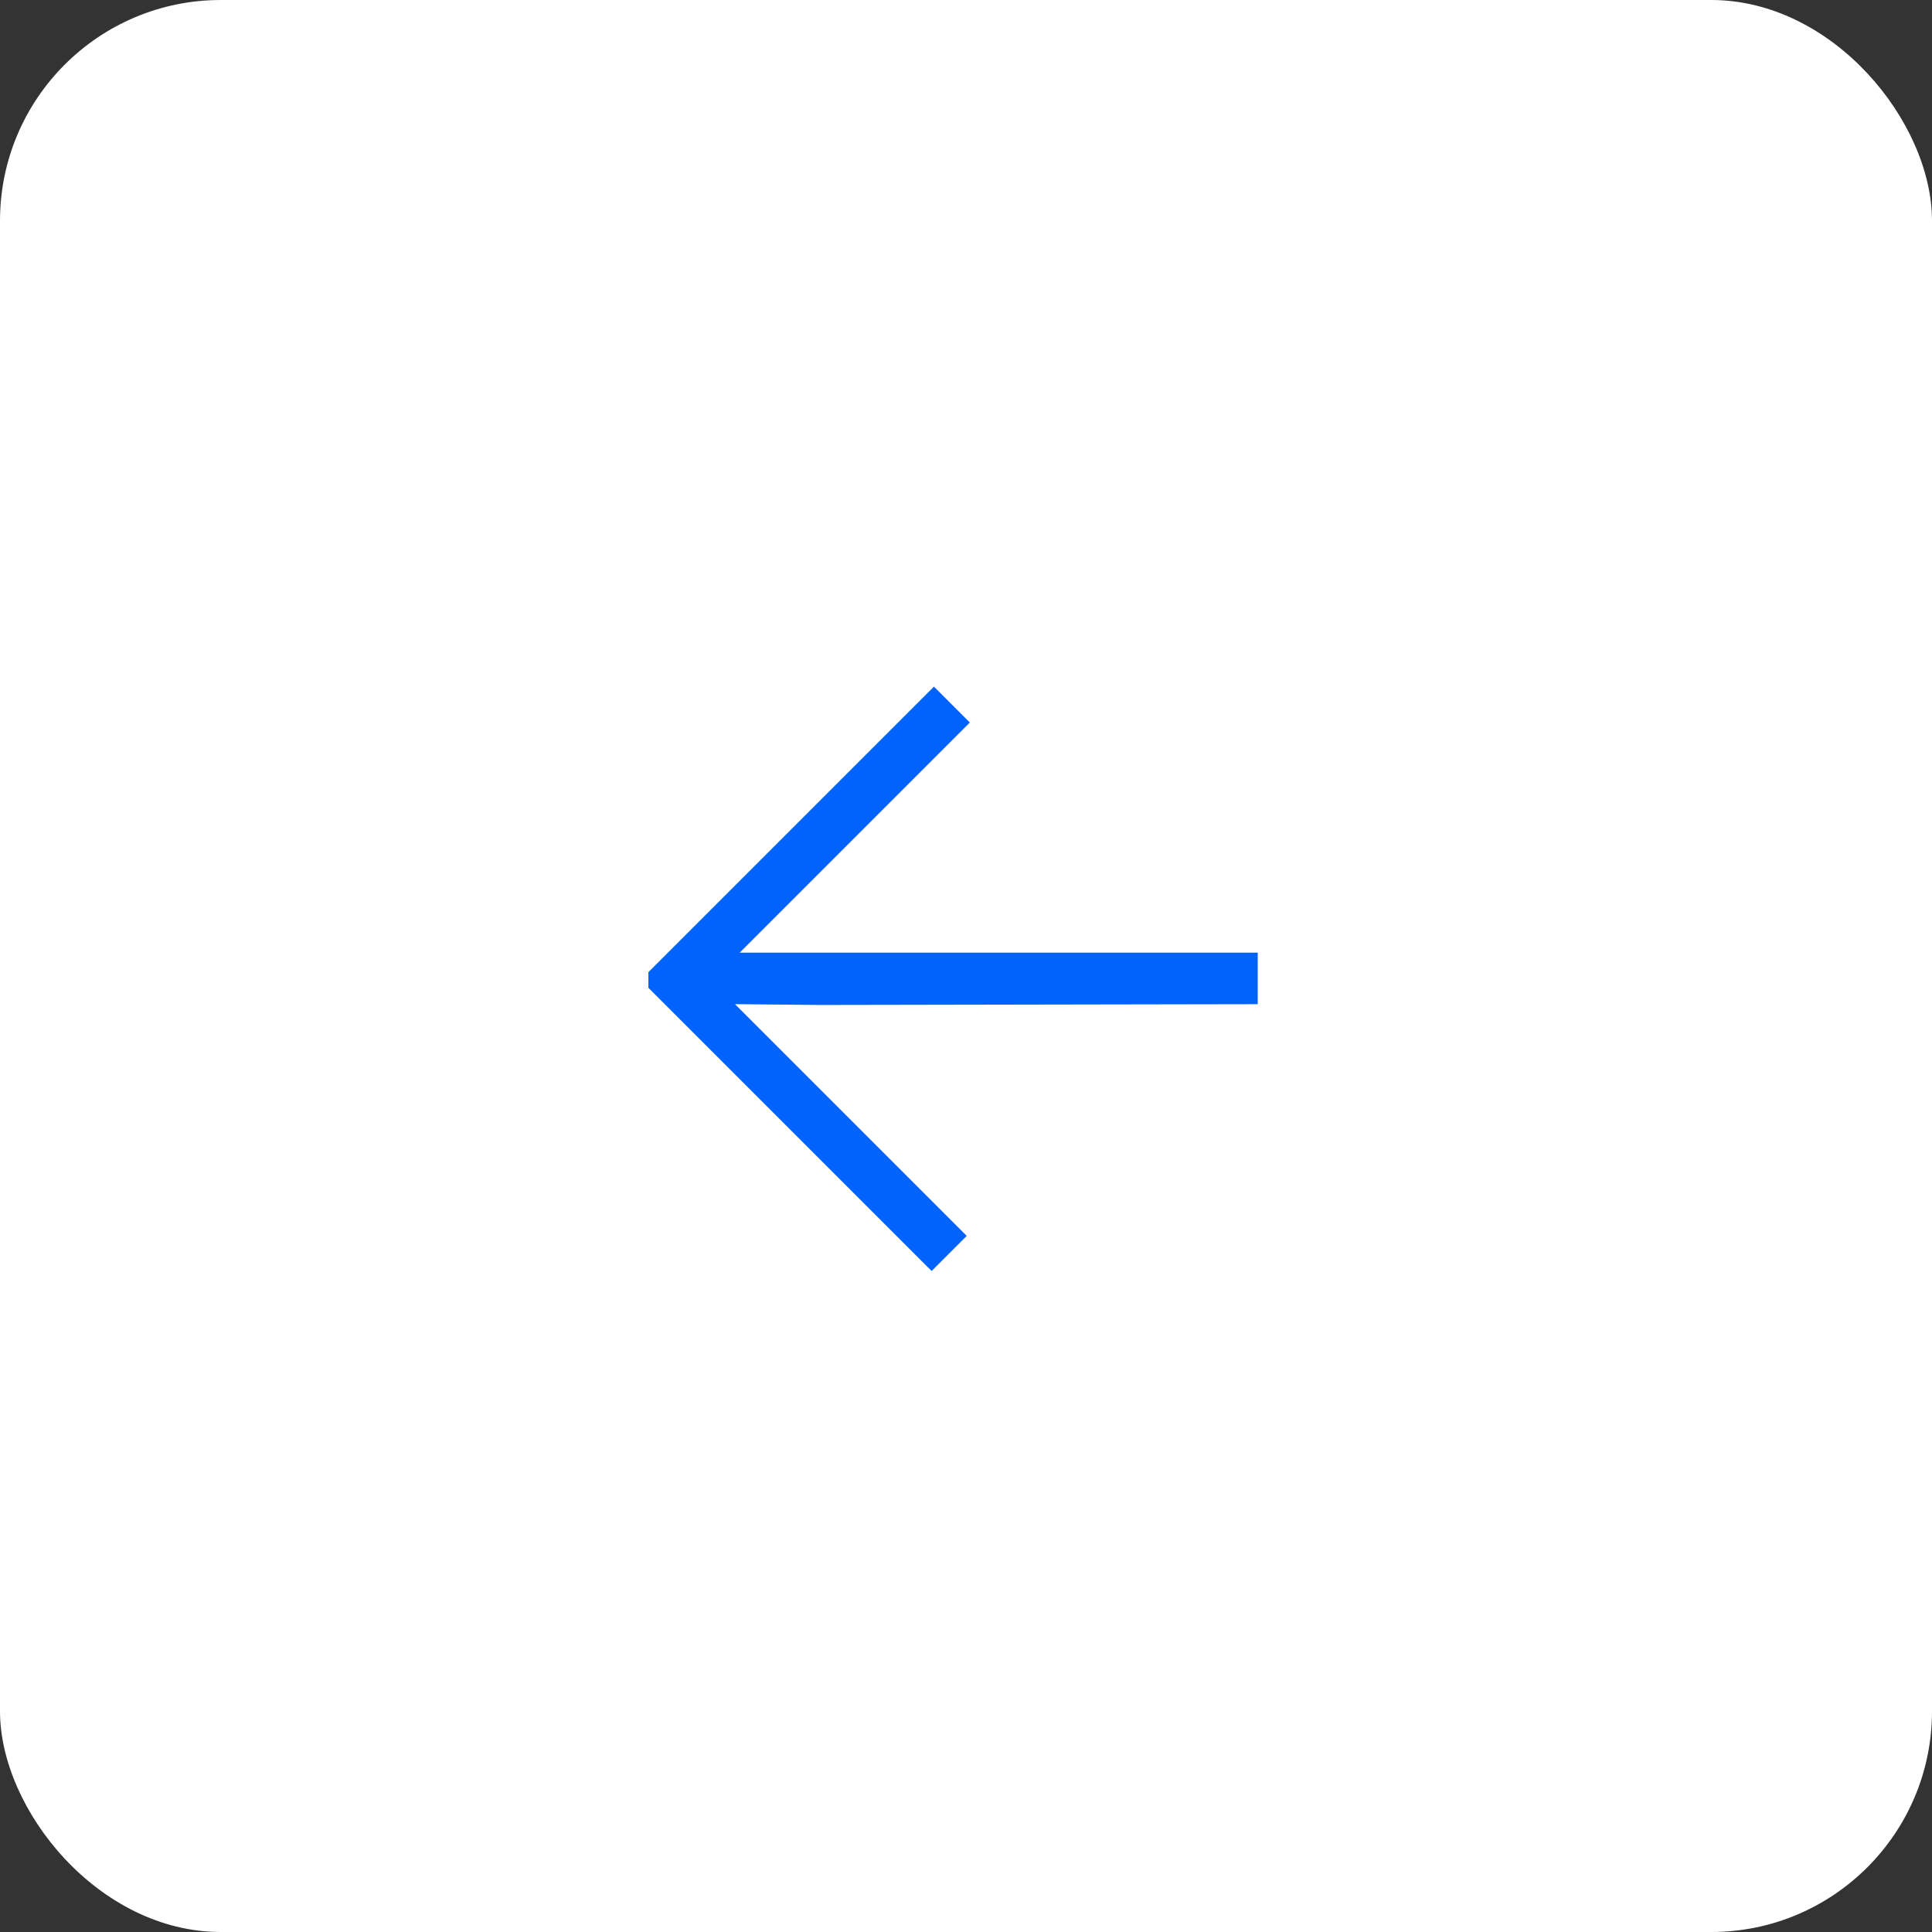 <svg xmlns="http://www.w3.org/2000/svg" width="70" height="70" viewBox="0 0 70 70">
  <rect x="0" y="0" width="70" height="70" fill="#333333" stroke="none"/>
  <g id="Group_2" data-name="Group 2" transform="translate(-1382 -3440)">
    <rect id="Rectangle_63" data-name="Rectangle 63" width="70" height="70" rx="8" transform="translate(1452 3510) rotate(180)" fill="#fff"/>
    <path id="Path_19938" data-name="Path 19938" d="M16.431.4V15.031H14.592V3.238L1.319,16.511,0,15.191,11.193,3.958l2.2-2.159H1.519V0H16.031Z" transform="translate(1416.828 3487.125) rotate(-135)" fill="#0262fc" opacity="0.998"/>
  </g>
</svg>
